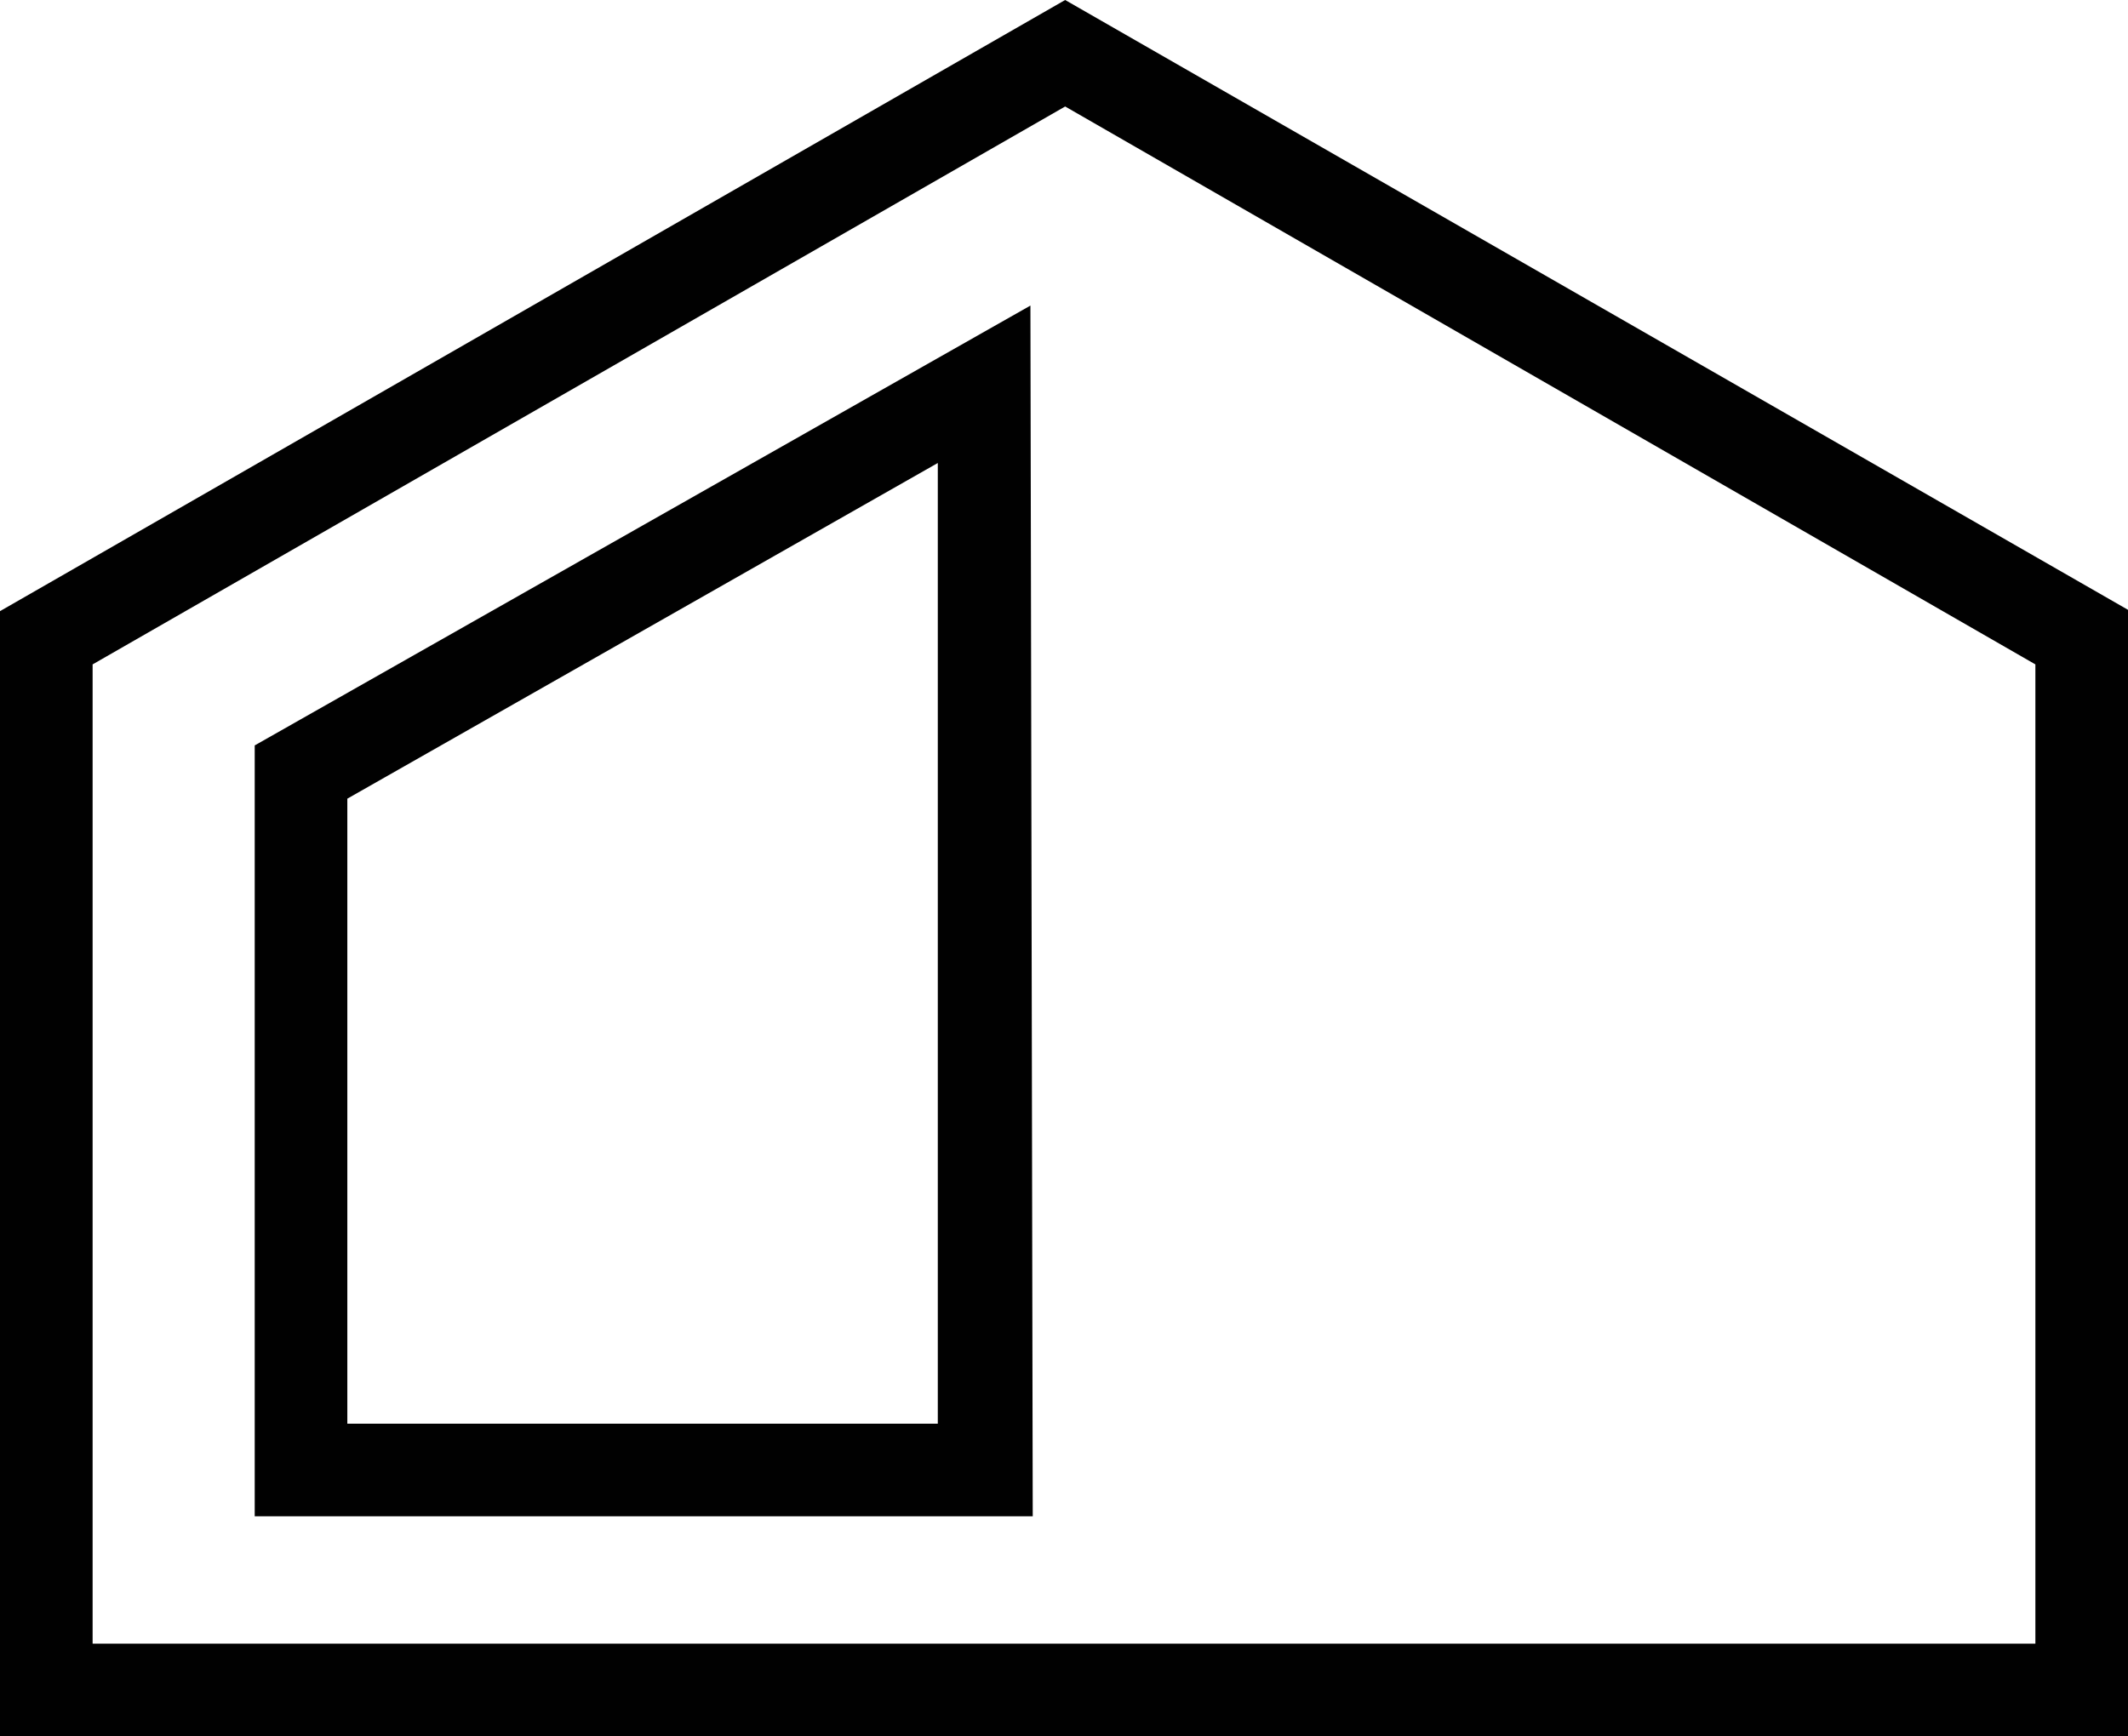 <?xml version="1.0" encoding="utf-8"?>
<!-- Generator: Adobe Illustrator 27.6.1, SVG Export Plug-In . SVG Version: 6.00 Build 0)  -->
<svg version="1.1" id="Calque_1" xmlns="http://www.w3.org/2000/svg" xmlns:xlink="http://www.w3.org/1999/xlink" x="0px" y="0px"
	 viewBox="0 0 91.9 75" style="enable-background:new 0 0 91.9 75;" xml:space="preserve">
<style type="text/css">
	.st0{fill:#010101;}
</style>
<g>
	<g>
		<path class="st0" d="M91.9,75H0V26.4L46,0l46,26.4V75z M4,71h83.9V28.7L46,4.6L4,28.7V71z M44.6,65.5H11V32.2l33.5-19L44.6,65.5z
			 M15,61.5h25.5l0-41.5L15,34.5V61.5z"/>
	</g>
</g>
</svg>
